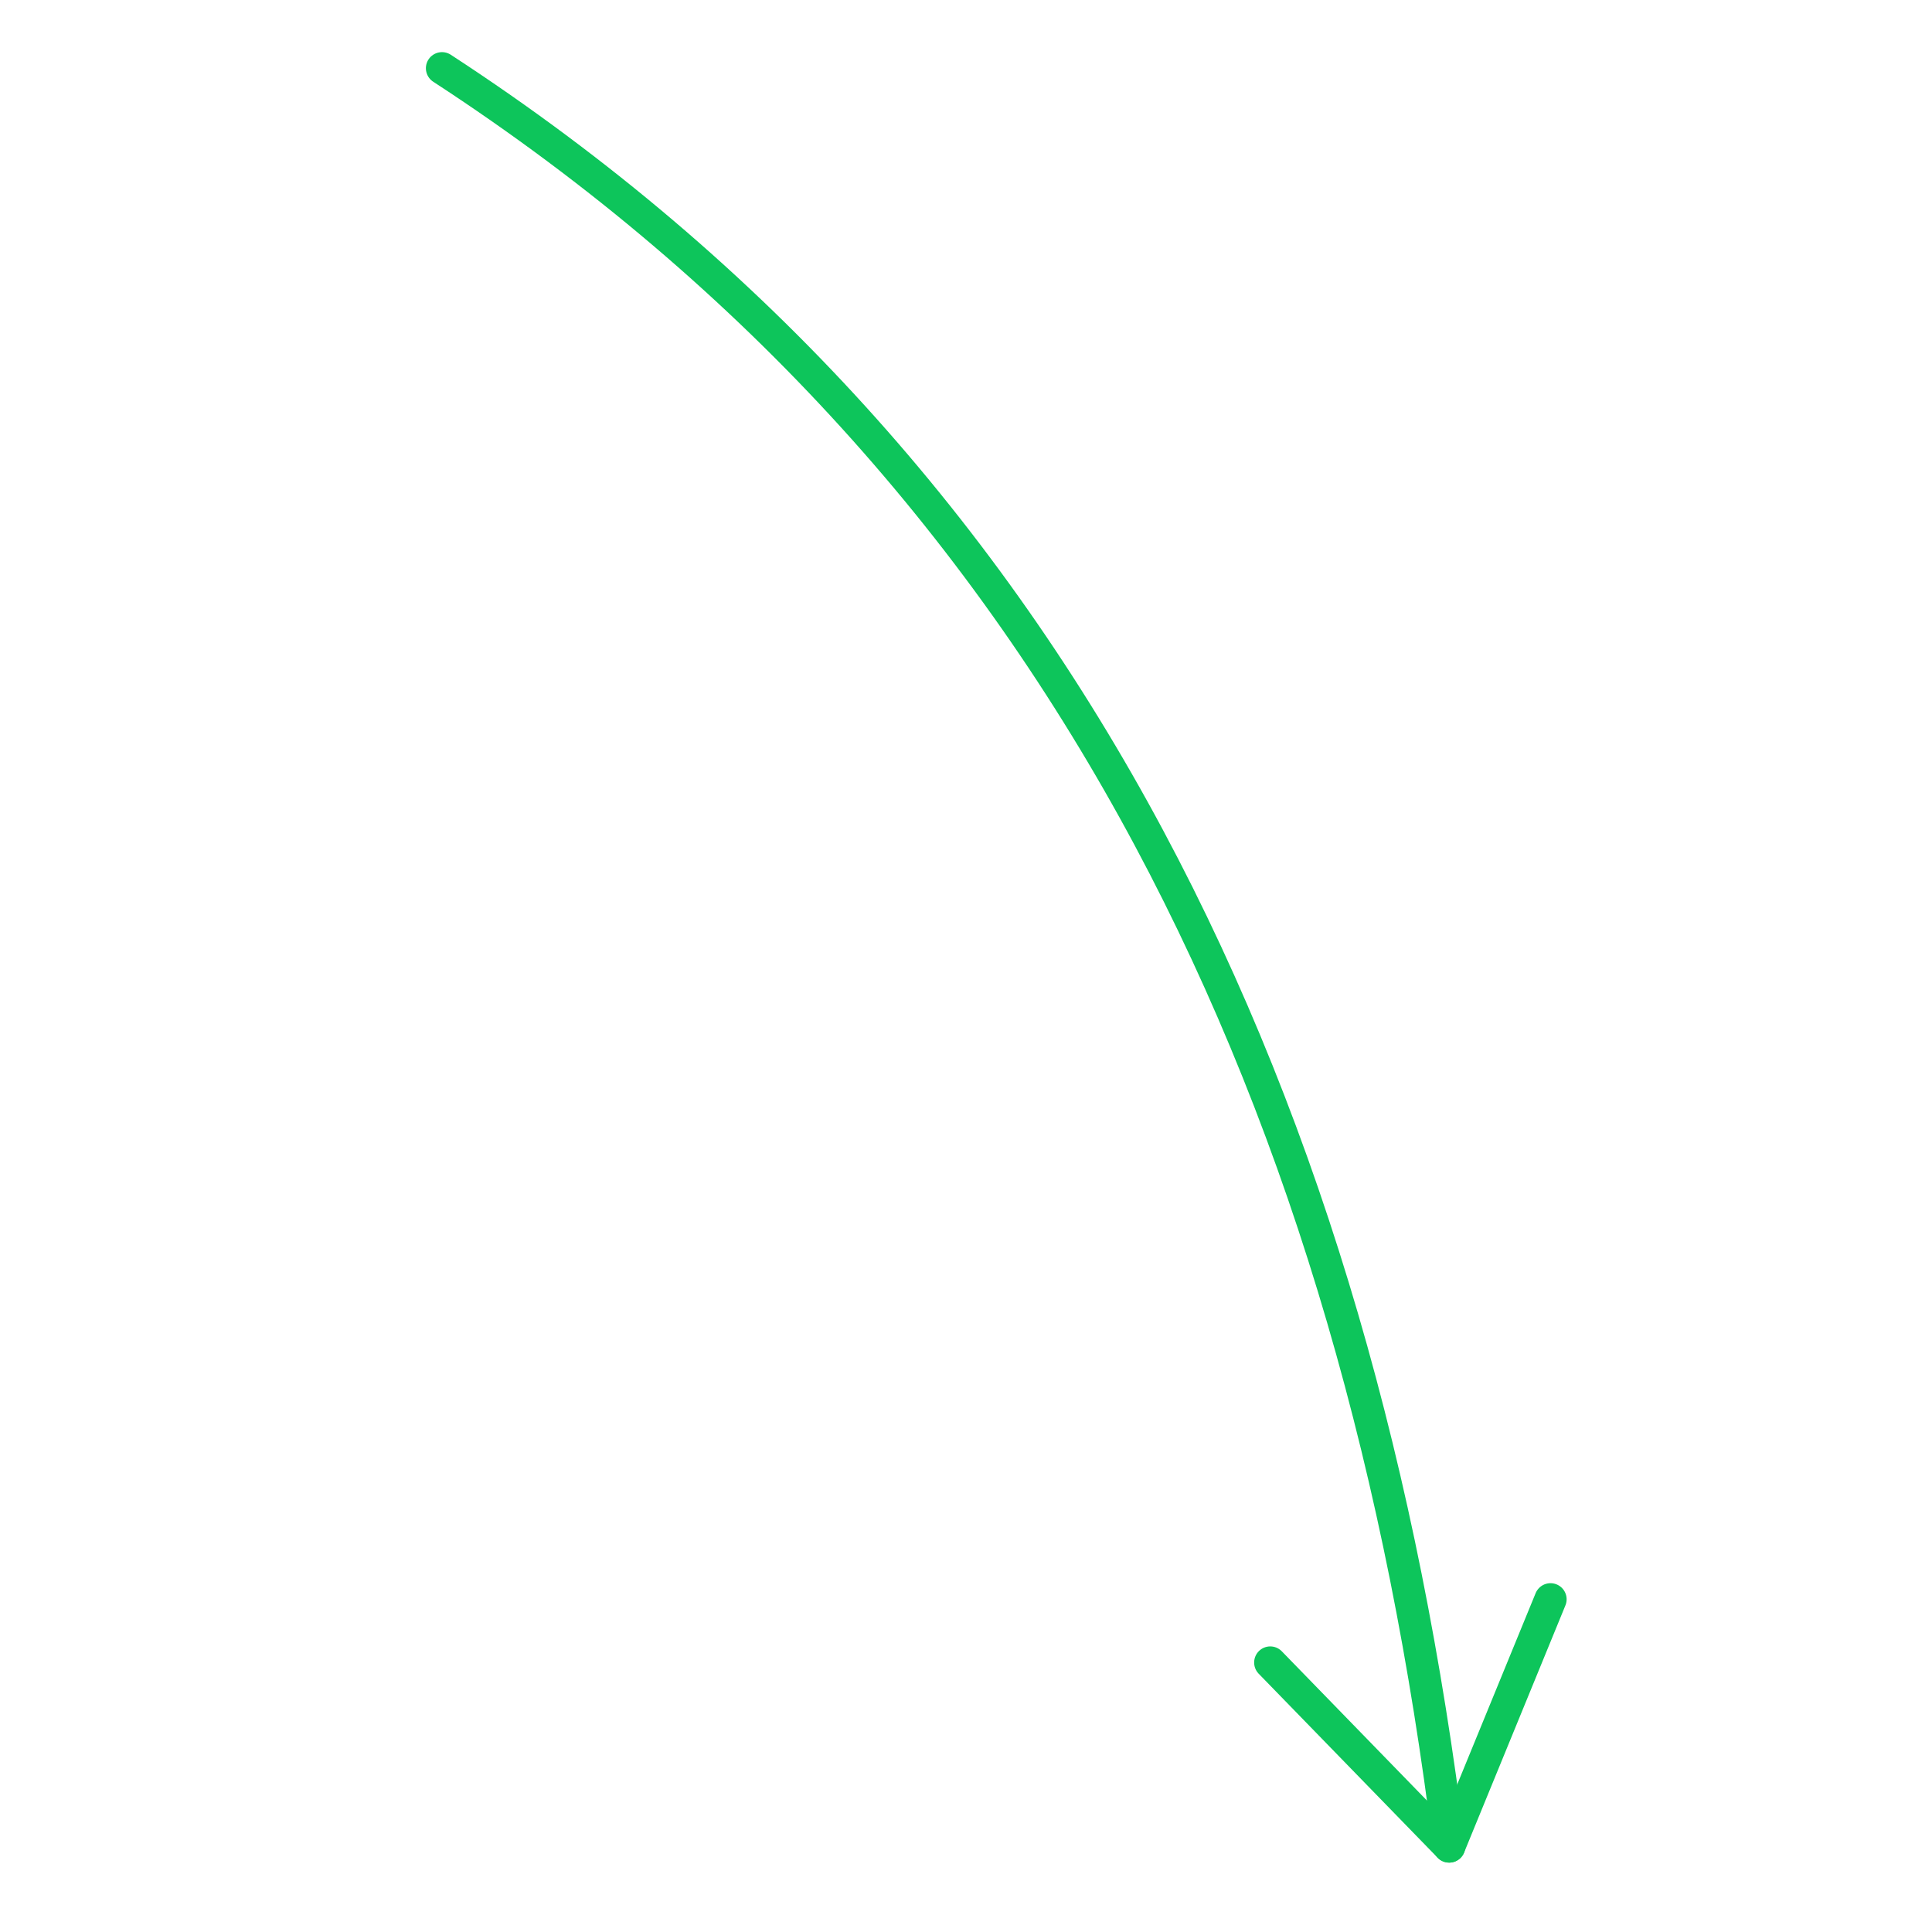 <svg xmlns="http://www.w3.org/2000/svg" width="120" height="120" viewBox="0 0 120 120"><defs><style>.a,.b,.c{fill:none;}.b,.c{stroke:#0dc55b;stroke-linecap:round;stroke-width:2px;}.b{stroke-miterlimit:10;}.c{stroke-linejoin:round;}</style></defs><rect class="a" width="120" height="120"/><g transform="translate(27.453 4.238) rotate(13)"><path class="b" d="M0,0C44.031,16.1,70.113,50.562,85.8,93.549" transform="translate(0 0)"/><path class="c" d="M0,7.742l13.4,8.635L16.079,0" transform="translate(72.401 77.171)"/></g></svg>
